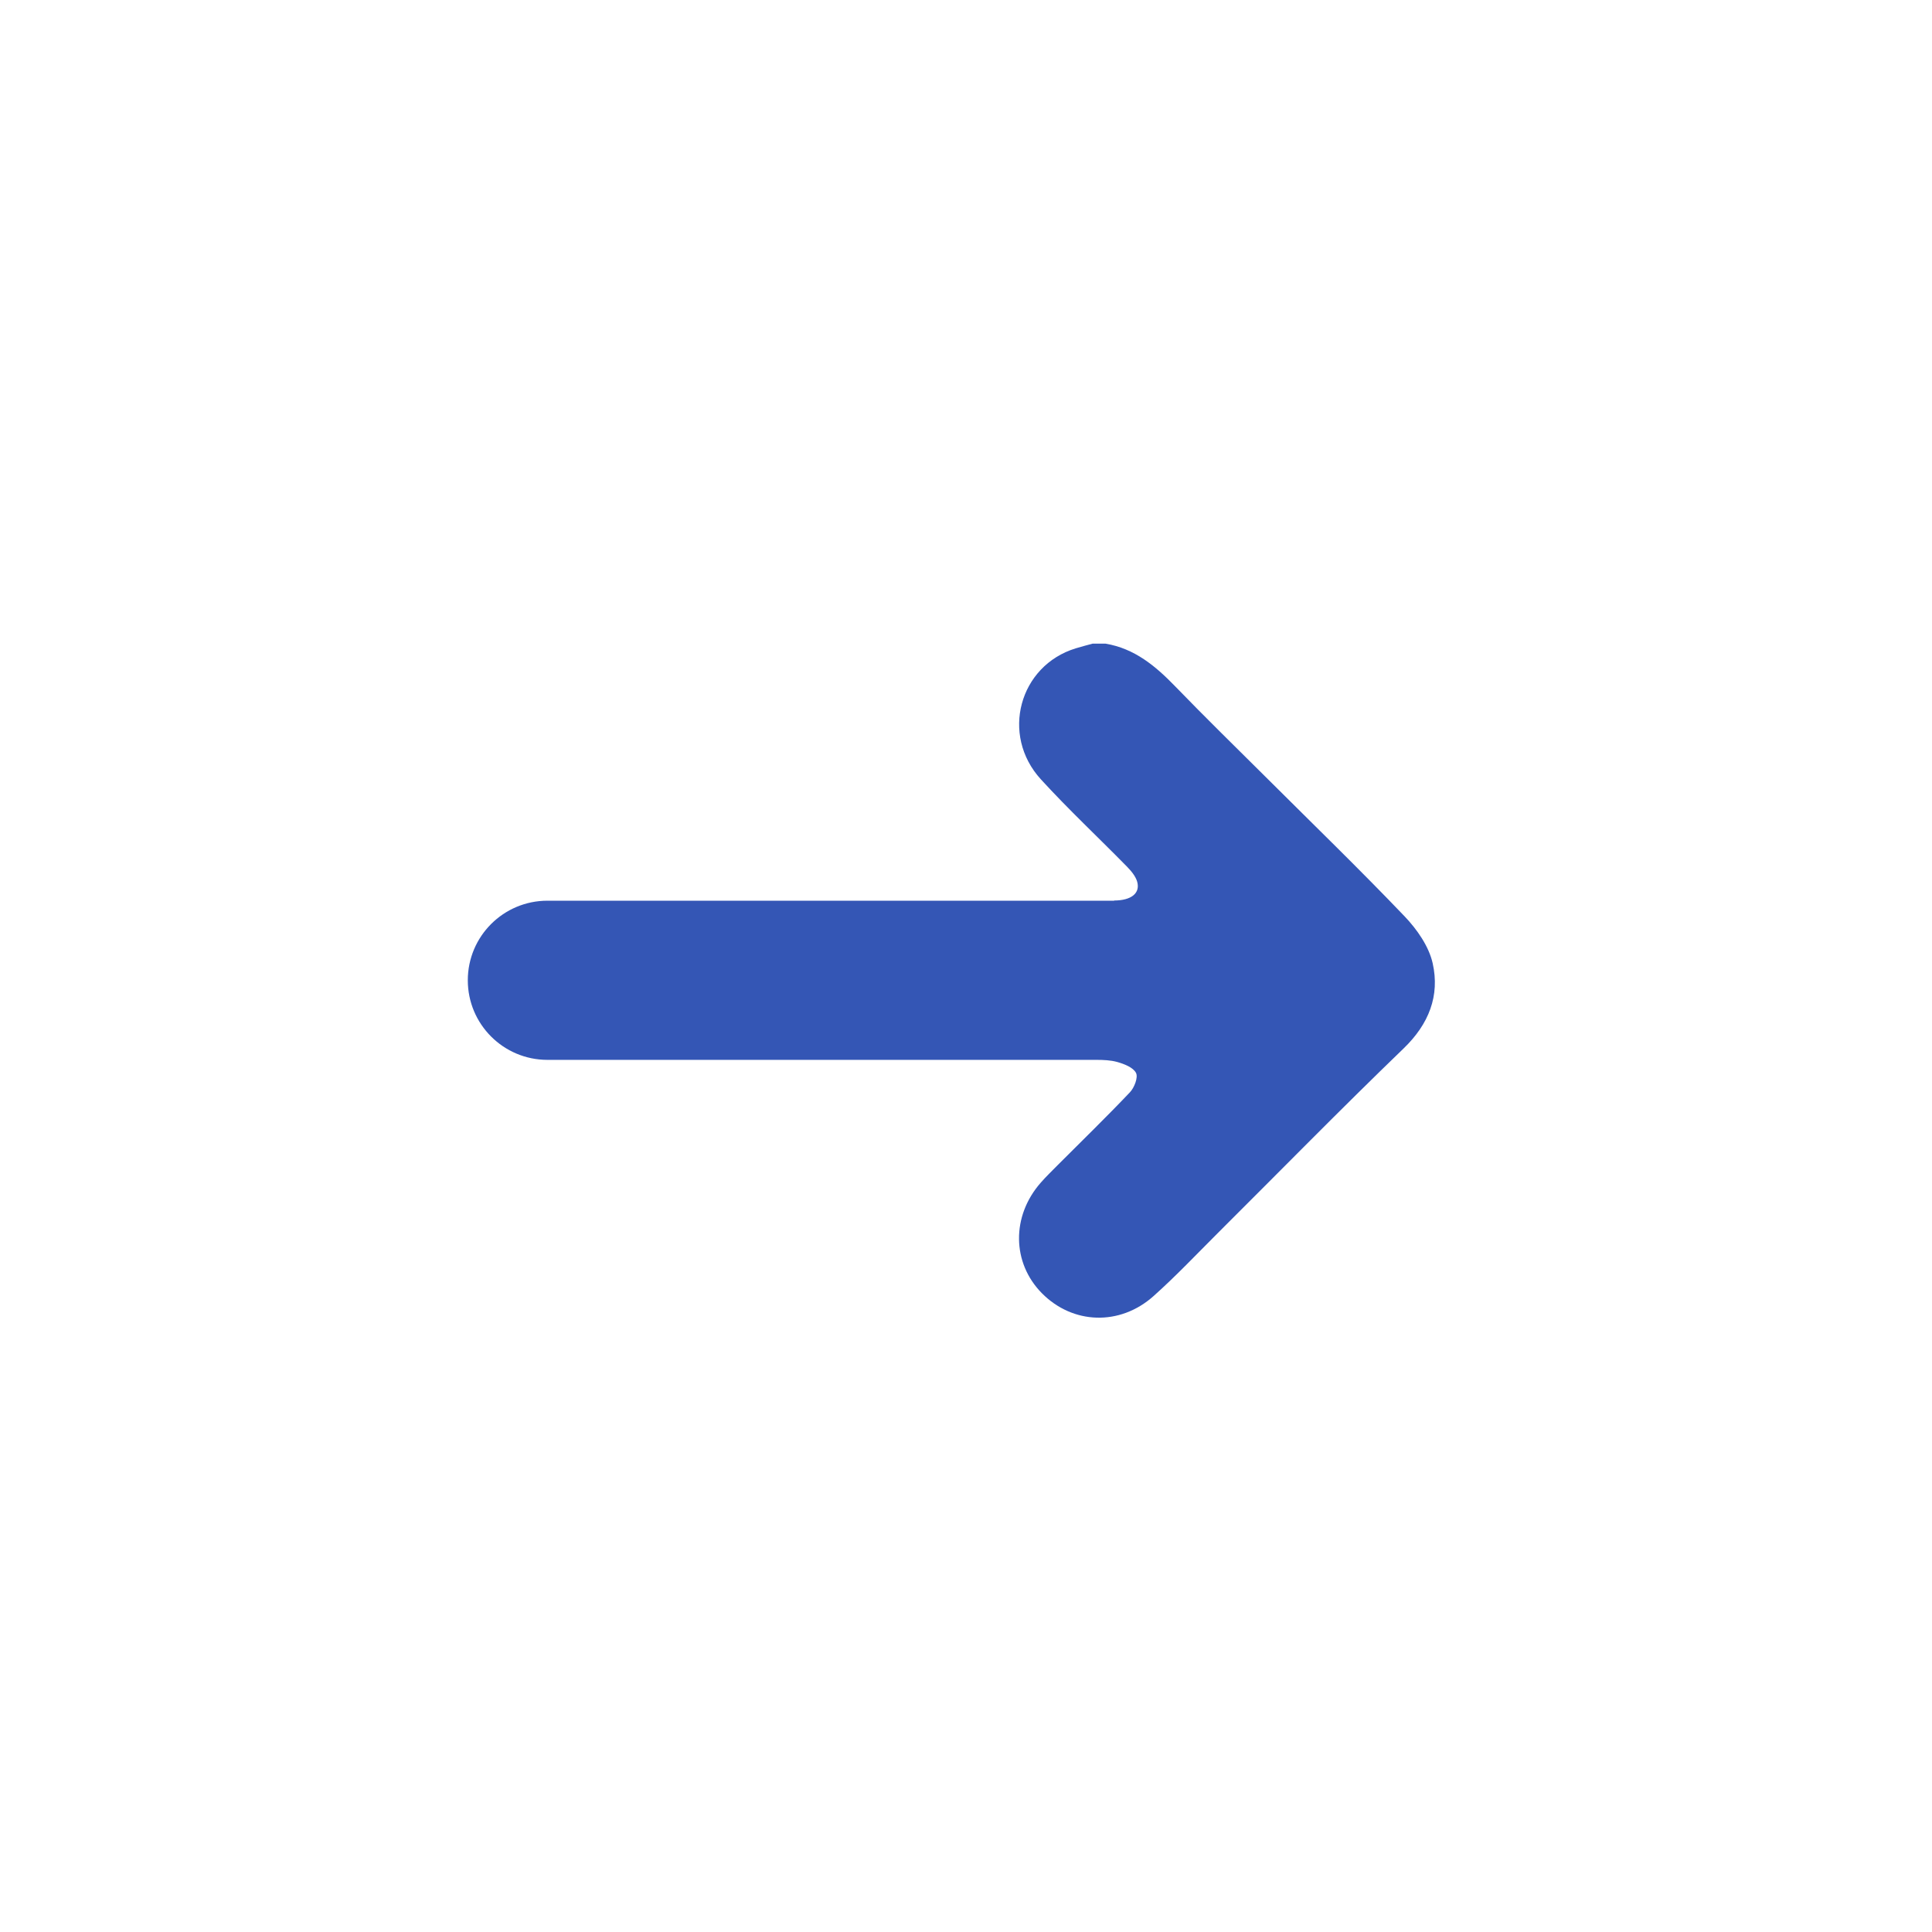 <svg width="89" height="89" viewBox="0 0 89 89" fill="none" xmlns="http://www.w3.org/2000/svg">
<g filter="url(#filter0_d_2459_27096)">
<circle cx="44.5" cy="40.5" r="40.5" fill="white"/>
<path d="M65.998 40.373C65.822 39.591 65.275 38.81 64.703 38.211C62.657 36.07 60.528 34.007 58.43 31.916C56.996 30.487 55.545 29.075 54.138 27.619C53.229 26.68 52.264 25.873 50.925 25.65C50.727 25.65 50.529 25.65 50.333 25.65C50.074 25.721 49.813 25.787 49.557 25.866C46.953 26.661 46.076 29.852 47.95 31.902C49.214 33.285 50.587 34.568 51.9 35.907C52.1 36.111 52.313 36.358 52.387 36.622C52.532 37.15 52.109 37.482 51.325 37.483L51.324 37.492H25.219C23.192 37.492 21.55 39.133 21.55 41.158C21.55 43.183 23.192 44.824 25.219 44.824H50.504C50.826 44.824 51.165 44.838 51.464 44.921C51.787 45.012 52.205 45.173 52.333 45.428C52.436 45.634 52.253 46.105 52.051 46.318C50.964 47.463 49.83 48.564 48.713 49.683C48.452 49.946 48.186 50.205 47.942 50.483C46.588 52.025 46.613 54.173 47.995 55.573C49.413 57.009 51.583 57.095 53.139 55.706C54.169 54.787 55.121 53.779 56.099 52.803C58.951 49.963 61.767 47.087 64.663 44.294C65.824 43.173 66.334 41.87 65.998 40.373Z" fill="#3456B5"/>
</g>
<defs>
<filter id="filter0_d_2459_27096" x="0" y="0" width="89" height="89" filterUnits="userSpaceOnUse" color-interpolation-filters="sRGB">
<feFlood flood-opacity="0" result="BackgroundImageFix"/>
<feColorMatrix in="SourceAlpha" type="matrix" values="0 0 0 0 0 0 0 0 0 0 0 0 0 0 0 0 0 0 127 0" result="hardAlpha"/>
<feOffset dy="4"/>
<feGaussianBlur stdDeviation="2"/>
<feComposite in2="hardAlpha" operator="out"/>
<feColorMatrix type="matrix" values="0 0 0 0 0 0 0 0 0 0 0 0 0 0 0 0 0 0 0.08 0"/>
<feBlend mode="normal" in2="BackgroundImageFix" result="effect1_dropShadow_2459_27096"/>
<feBlend mode="normal" in="SourceGraphic" in2="effect1_dropShadow_2459_27096" result="shape"/>
</filter>
</defs>
</svg>
